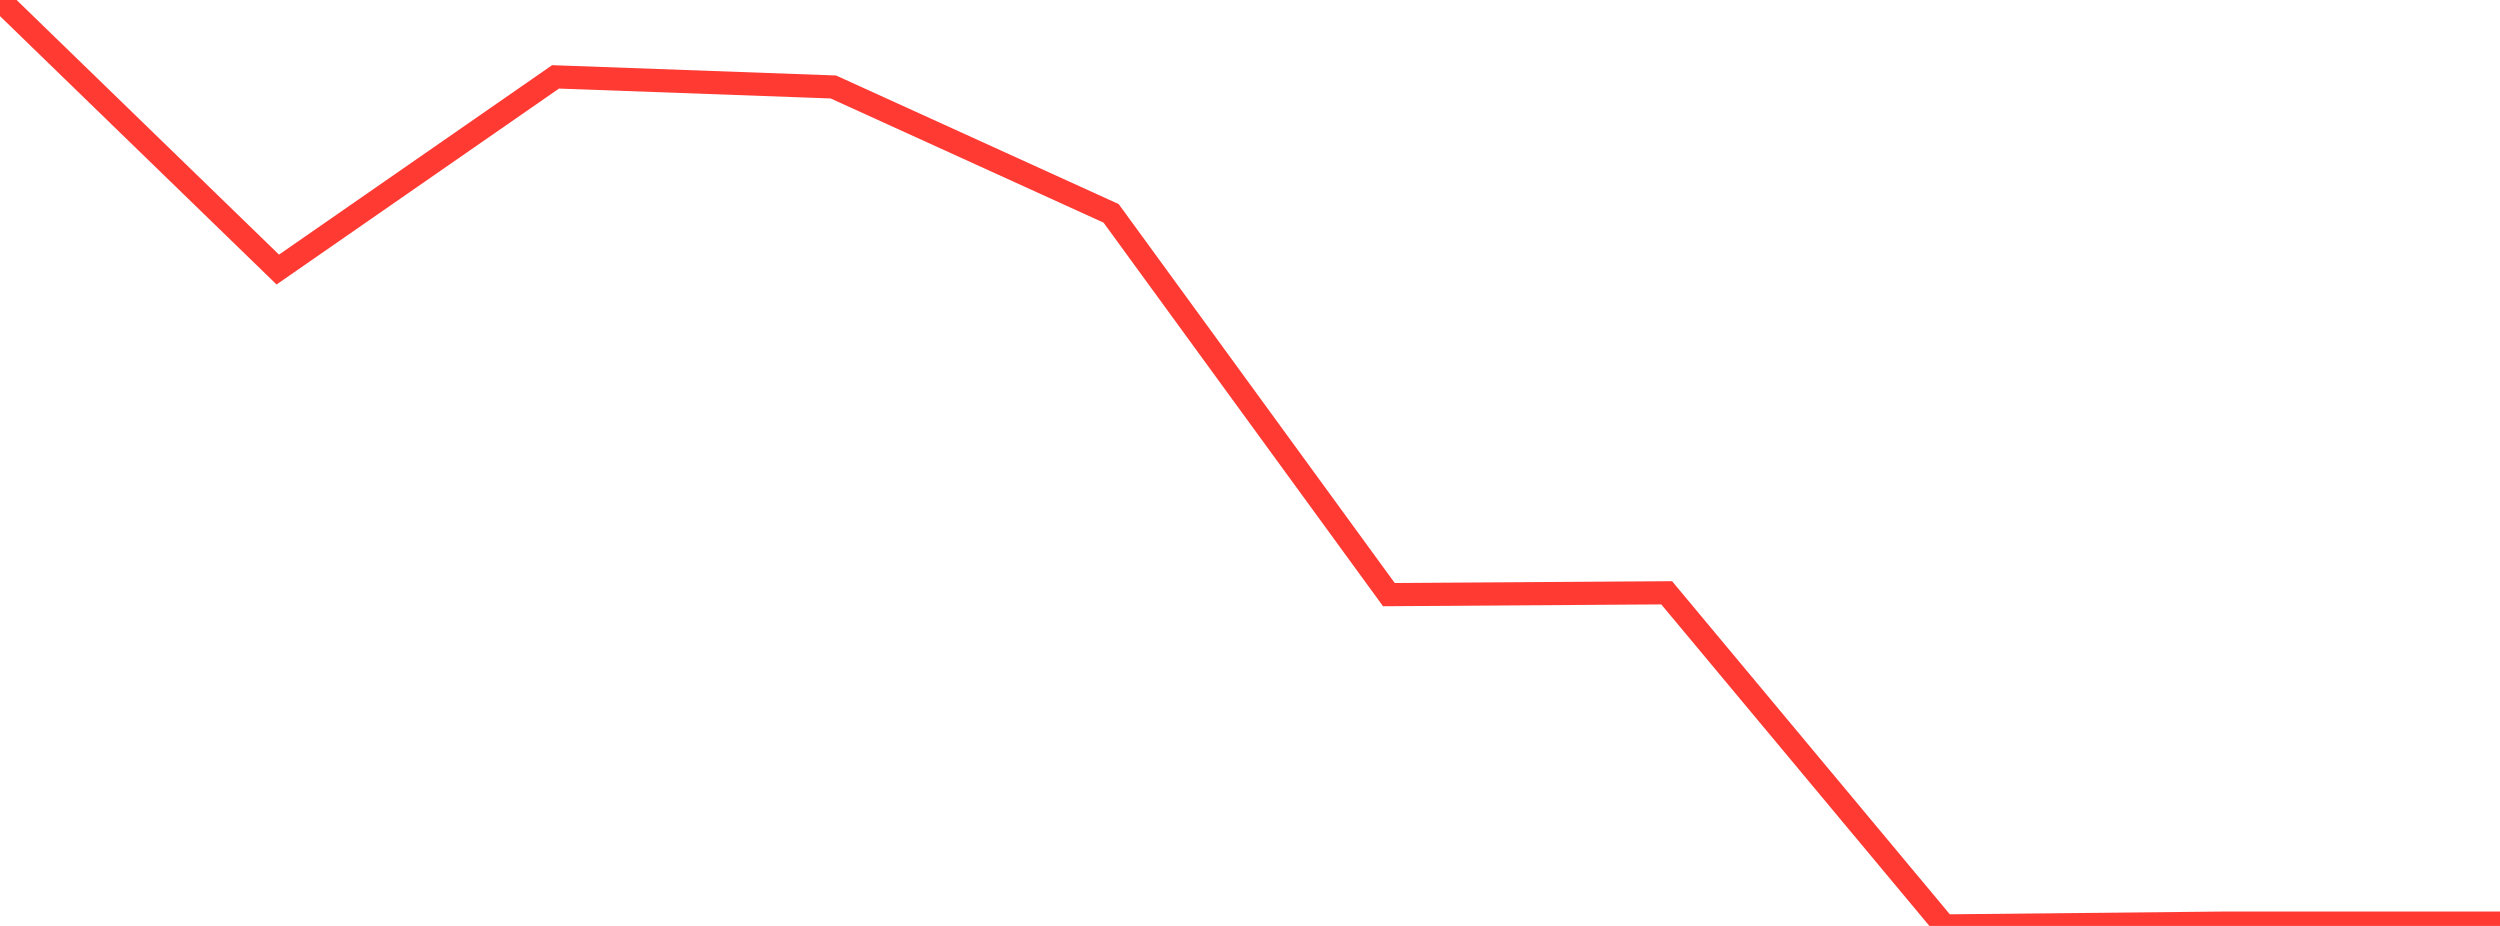 <?xml version="1.0" standalone="no"?>
<!DOCTYPE svg PUBLIC "-//W3C//DTD SVG 1.1//EN" "http://www.w3.org/Graphics/SVG/1.1/DTD/svg11.dtd">

<svg width="135" height="50" viewBox="0 0 135 50" preserveAspectRatio="none" 
  xmlns="http://www.w3.org/2000/svg"
  xmlns:xlink="http://www.w3.org/1999/xlink">


<polyline points="0.0, 0.0 15.0, 14.556 30.0, 4.151 45.0, 4.696 60.0, 11.521 75.0, 32.11 90.0, 32.011 105.0, 50.0 120.0, 49.849 135.0, 49.849" fill="none" stroke="#ff3a33" stroke-width="1.25"/>

</svg>